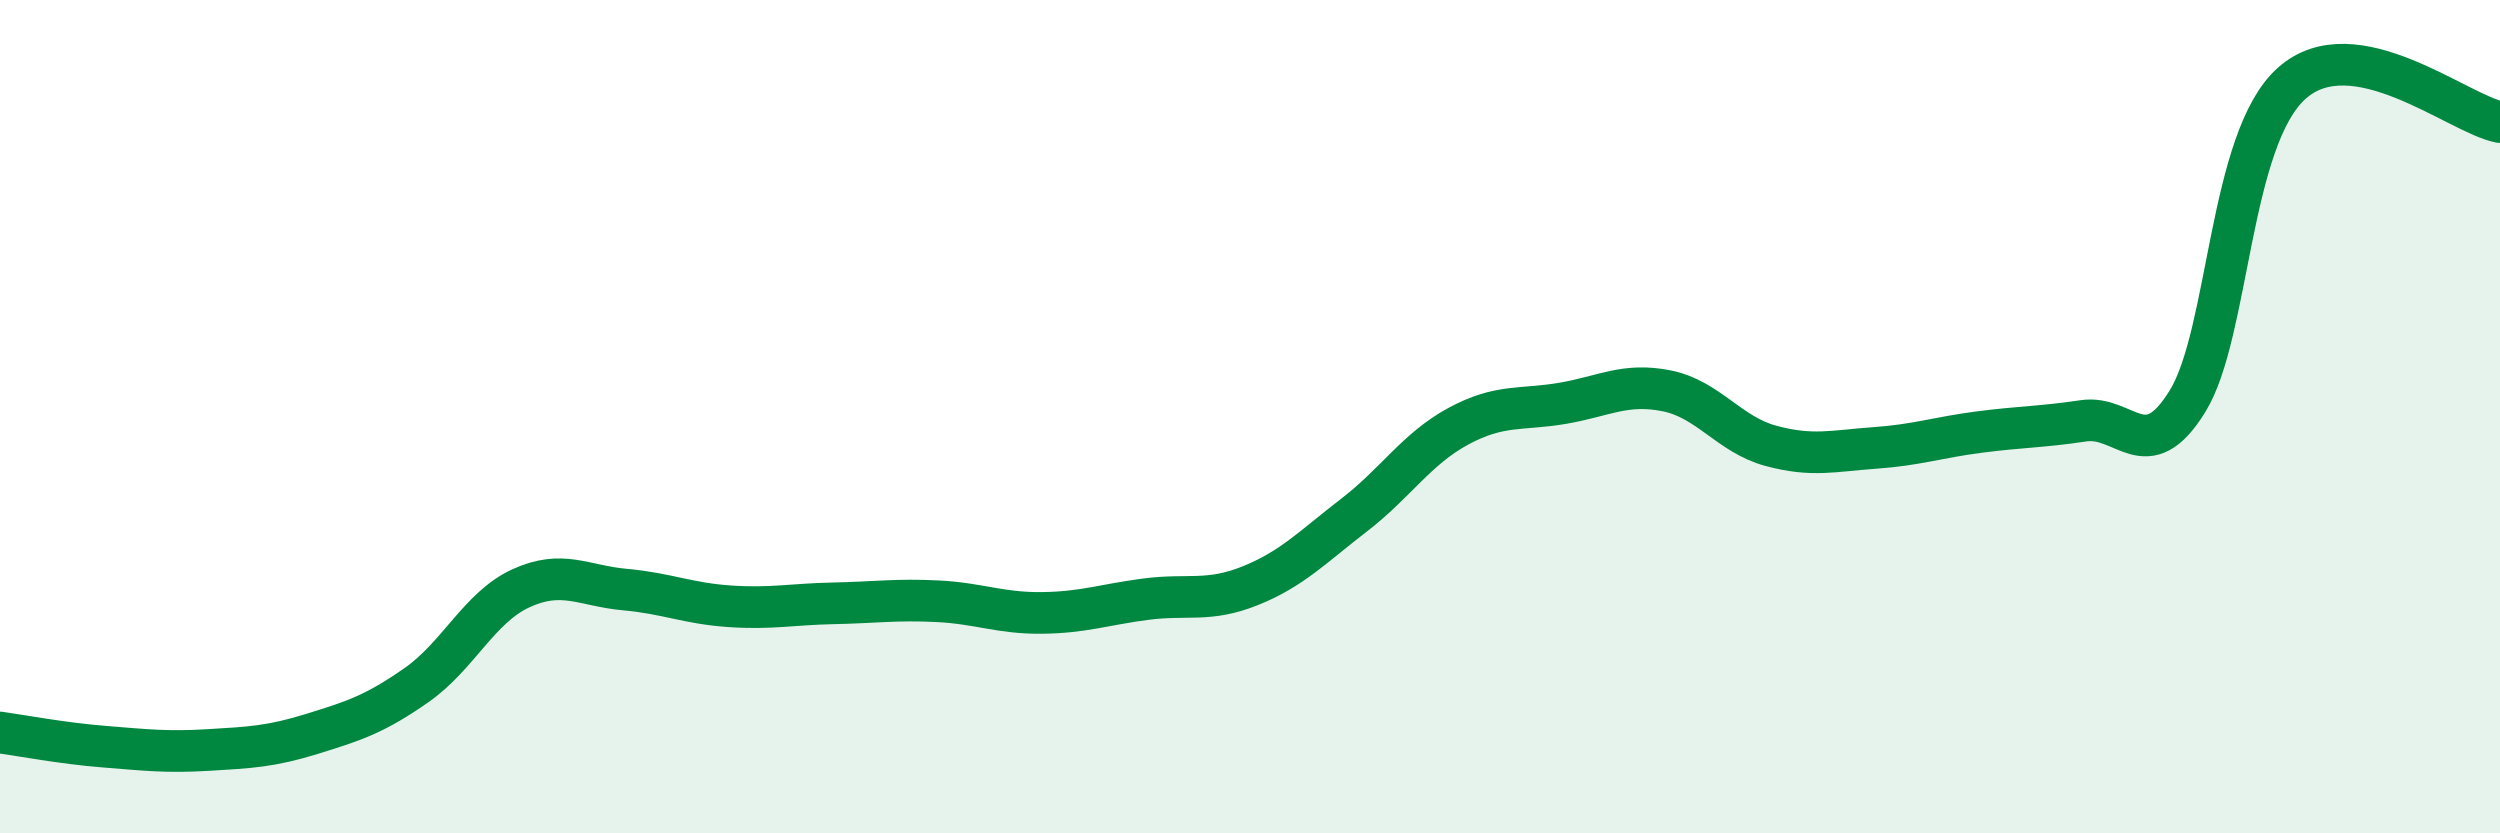 
    <svg width="60" height="20" viewBox="0 0 60 20" xmlns="http://www.w3.org/2000/svg">
      <path
        d="M 0,17.58 C 0.5,17.65 1.5,17.84 2.5,17.92 C 3.5,18 4,18.06 5,18 C 6,17.94 6.5,17.92 7.5,17.61 C 8.5,17.3 9,17.14 10,16.44 C 11,15.74 11.5,14.58 12.5,14.12 C 13.5,13.66 14,14.06 15,14.15 C 16,14.24 16.5,14.48 17.5,14.55 C 18.5,14.62 19,14.5 20,14.48 C 21,14.46 21.5,14.38 22.5,14.43 C 23.5,14.48 24,14.72 25,14.71 C 26,14.7 26.5,14.51 27.5,14.38 C 28.5,14.25 29,14.46 30,14.06 C 31,13.66 31.5,13.13 32.5,12.36 C 33.5,11.59 34,10.77 35,10.23 C 36,9.69 36.5,9.85 37.5,9.68 C 38.5,9.51 39,9.18 40,9.38 C 41,9.58 41.5,10.43 42.5,10.7 C 43.5,10.97 44,10.82 45,10.75 C 46,10.68 46.5,10.5 47.5,10.37 C 48.5,10.24 49,10.25 50,10.1 C 51,9.95 51.5,11.25 52.5,9.63 C 53.5,8.01 53.5,3.34 55,2 C 56.5,0.66 59,2.74 60,2.93L60 20L0 20Z"
        fill="#008740"
        opacity="0.1"
        stroke-linecap="round"
        stroke-linejoin="round"
      />
      <path
        d="M 0,17.58 C 0.5,17.65 1.5,17.84 2.5,17.92 C 3.5,18 4,18.06 5,18 C 6,17.94 6.5,17.92 7.5,17.61 C 8.5,17.3 9,17.14 10,16.44 C 11,15.74 11.5,14.58 12.5,14.12 C 13.5,13.66 14,14.06 15,14.15 C 16,14.24 16.5,14.48 17.5,14.55 C 18.5,14.62 19,14.5 20,14.48 C 21,14.46 21.5,14.38 22.5,14.43 C 23.5,14.48 24,14.72 25,14.71 C 26,14.7 26.5,14.51 27.5,14.38 C 28.5,14.25 29,14.46 30,14.06 C 31,13.66 31.5,13.13 32.5,12.36 C 33.5,11.59 34,10.77 35,10.23 C 36,9.69 36.5,9.85 37.5,9.68 C 38.5,9.51 39,9.18 40,9.38 C 41,9.58 41.5,10.43 42.5,10.7 C 43.5,10.97 44,10.82 45,10.75 C 46,10.68 46.5,10.5 47.5,10.37 C 48.5,10.24 49,10.25 50,10.1 C 51,9.95 51.5,11.25 52.5,9.63 C 53.5,8.01 53.5,3.34 55,2 C 56.5,0.66 59,2.74 60,2.93"
        stroke="#008740"
        stroke-width="1"
        fill="none"
        stroke-linecap="round"
        stroke-linejoin="round"
      />
    </svg>
  